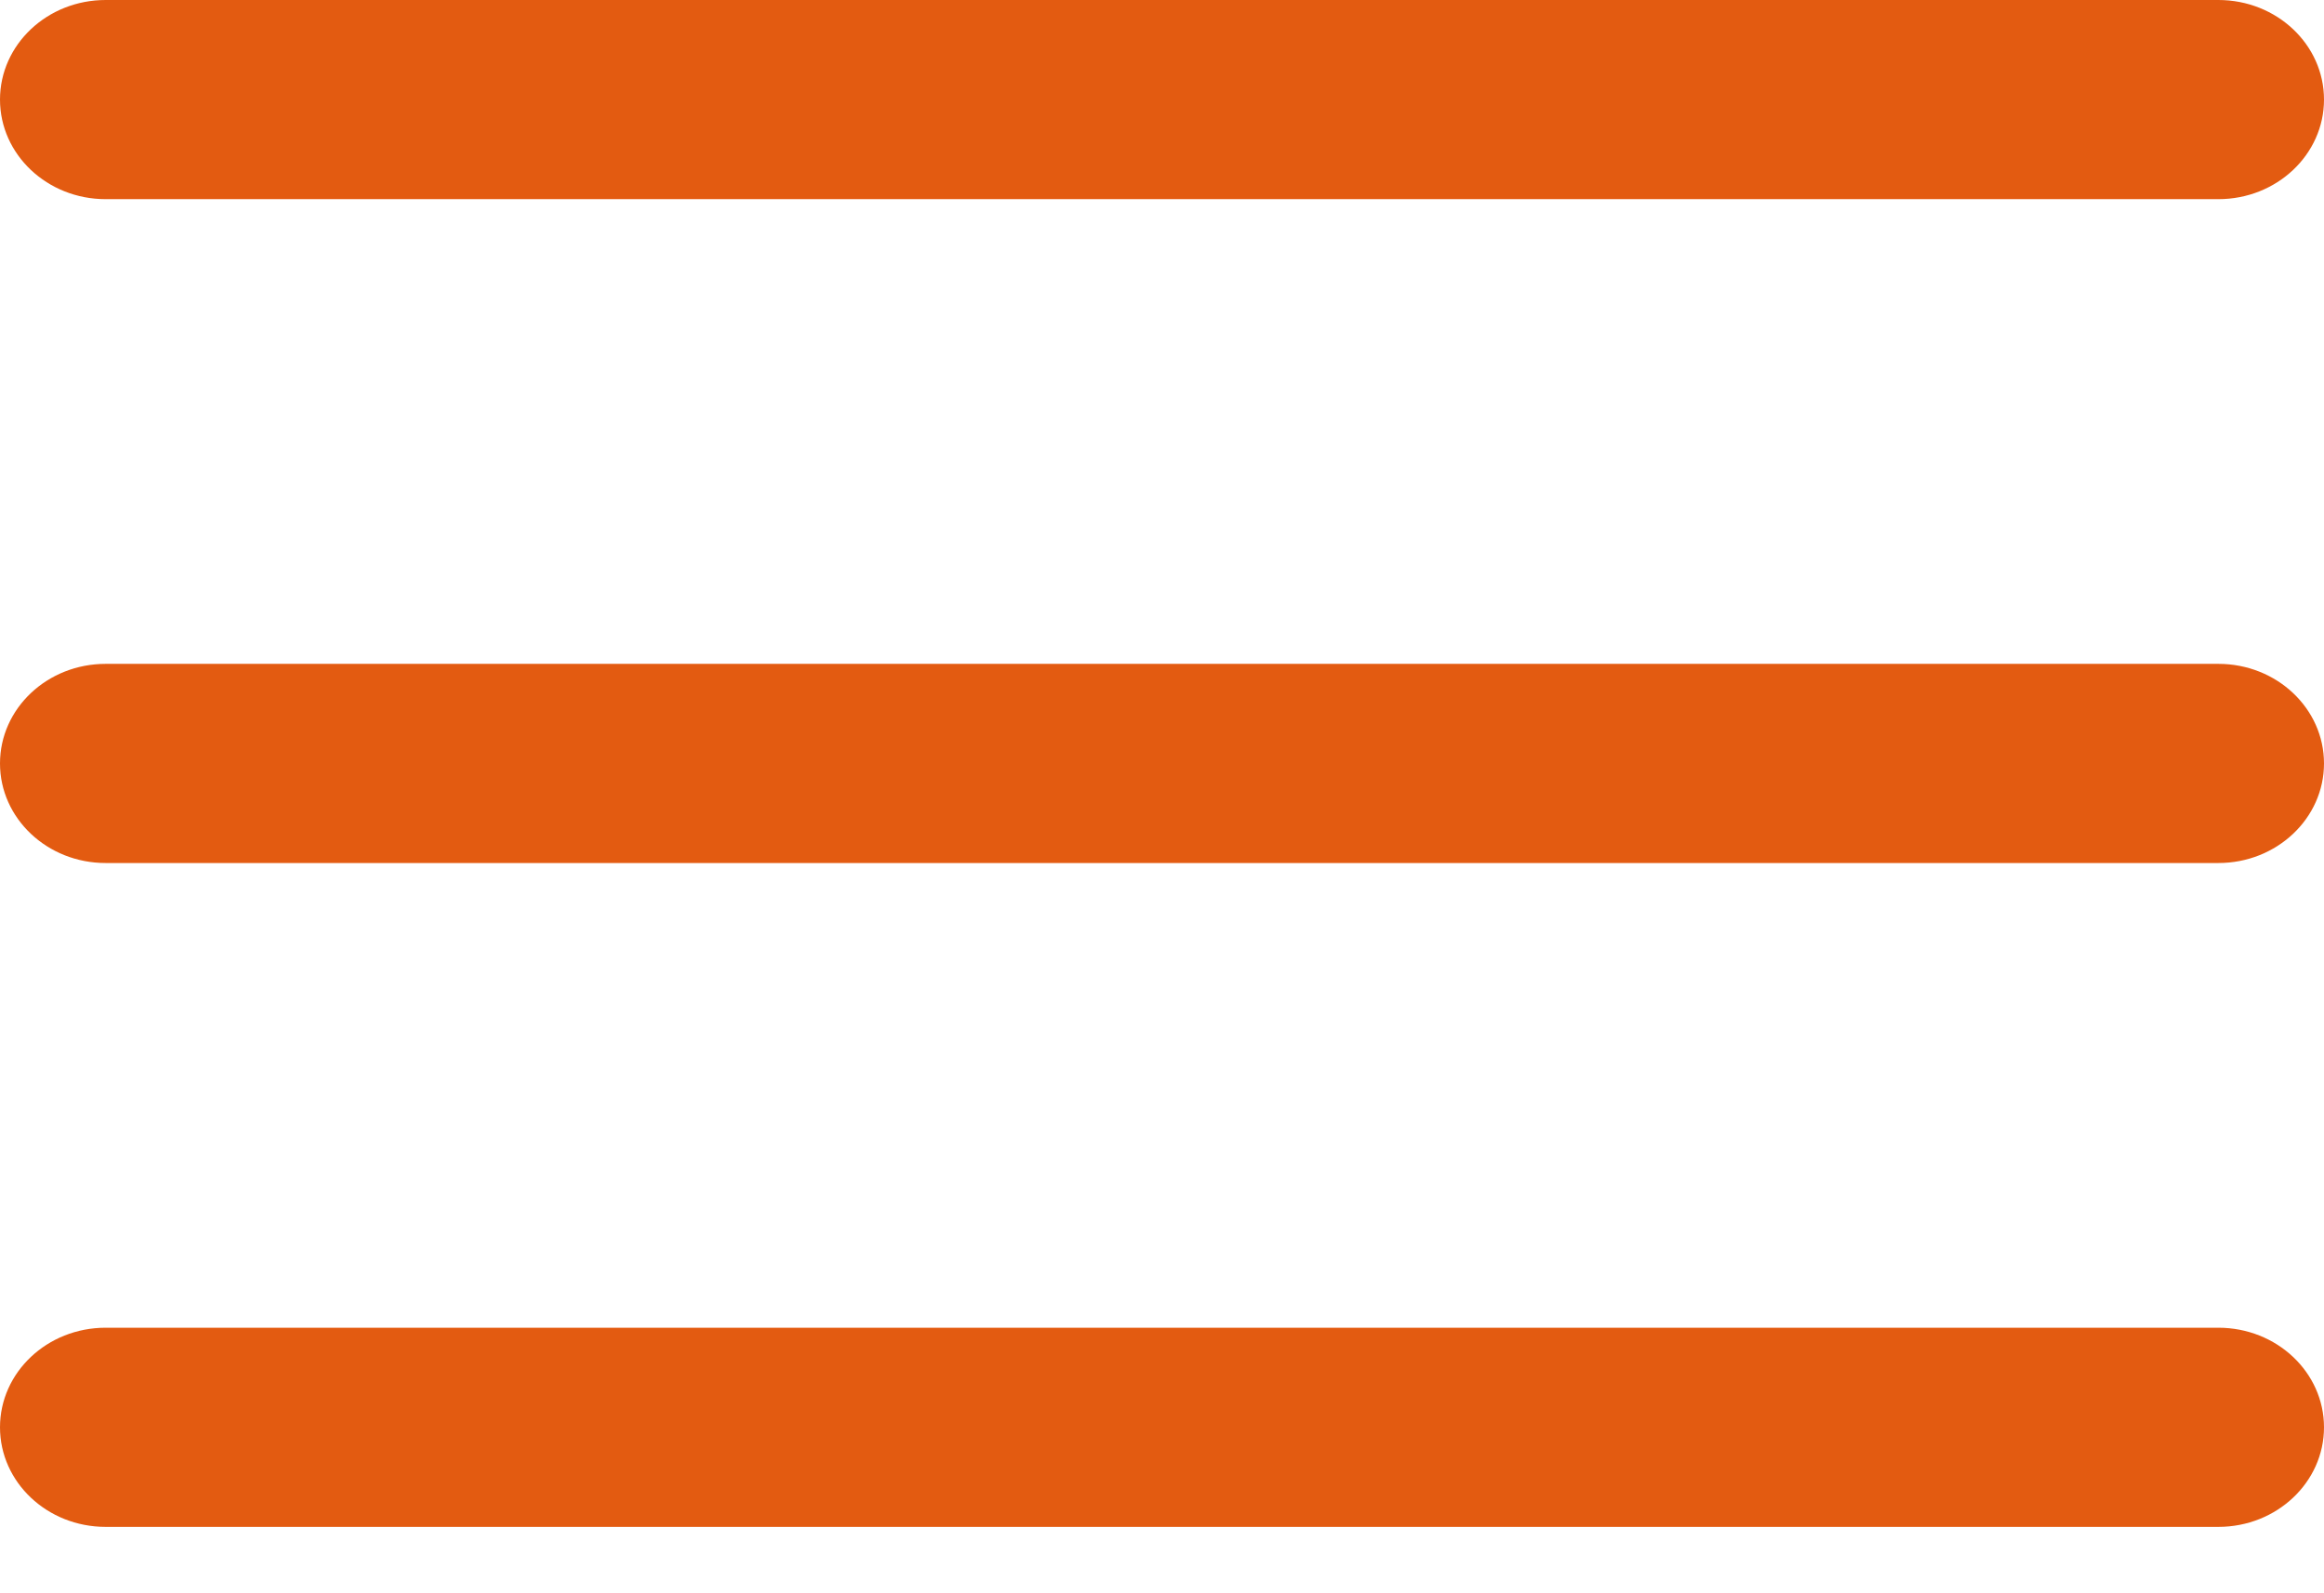 <?xml version="1.0" encoding="UTF-8"?> <svg xmlns="http://www.w3.org/2000/svg" width="35" height="24" viewBox="0 0 35 24" fill="none"><path fill-rule="evenodd" clip-rule="evenodd" d="M1.591 3H33.409C34.288 3 35 2.328 35 1.5C35 0.672 34.288 0 33.409 0H1.591C0.712 0 0 0.672 0 1.5C0 2.328 0.712 3 1.591 3V3Z" fill="#E35B11"></path><path fill-rule="evenodd" clip-rule="evenodd" d="M33.409 10H1.591C0.712 10 0 10.672 0 11.5C0 12.328 0.712 13 1.591 13H33.409C34.288 13 35 12.328 35 11.5C35 10.672 34.288 10 33.409 10Z" fill="#E35B11"></path><path fill-rule="evenodd" clip-rule="evenodd" d="M33.409 20H1.591C0.712 20 0 20.672 0 21.5C0 22.328 0.712 23 1.591 23H33.409C34.288 23 35 22.328 35 21.5C35 20.672 34.288 20 33.409 20V20Z" fill="#E35B11"></path></svg> 